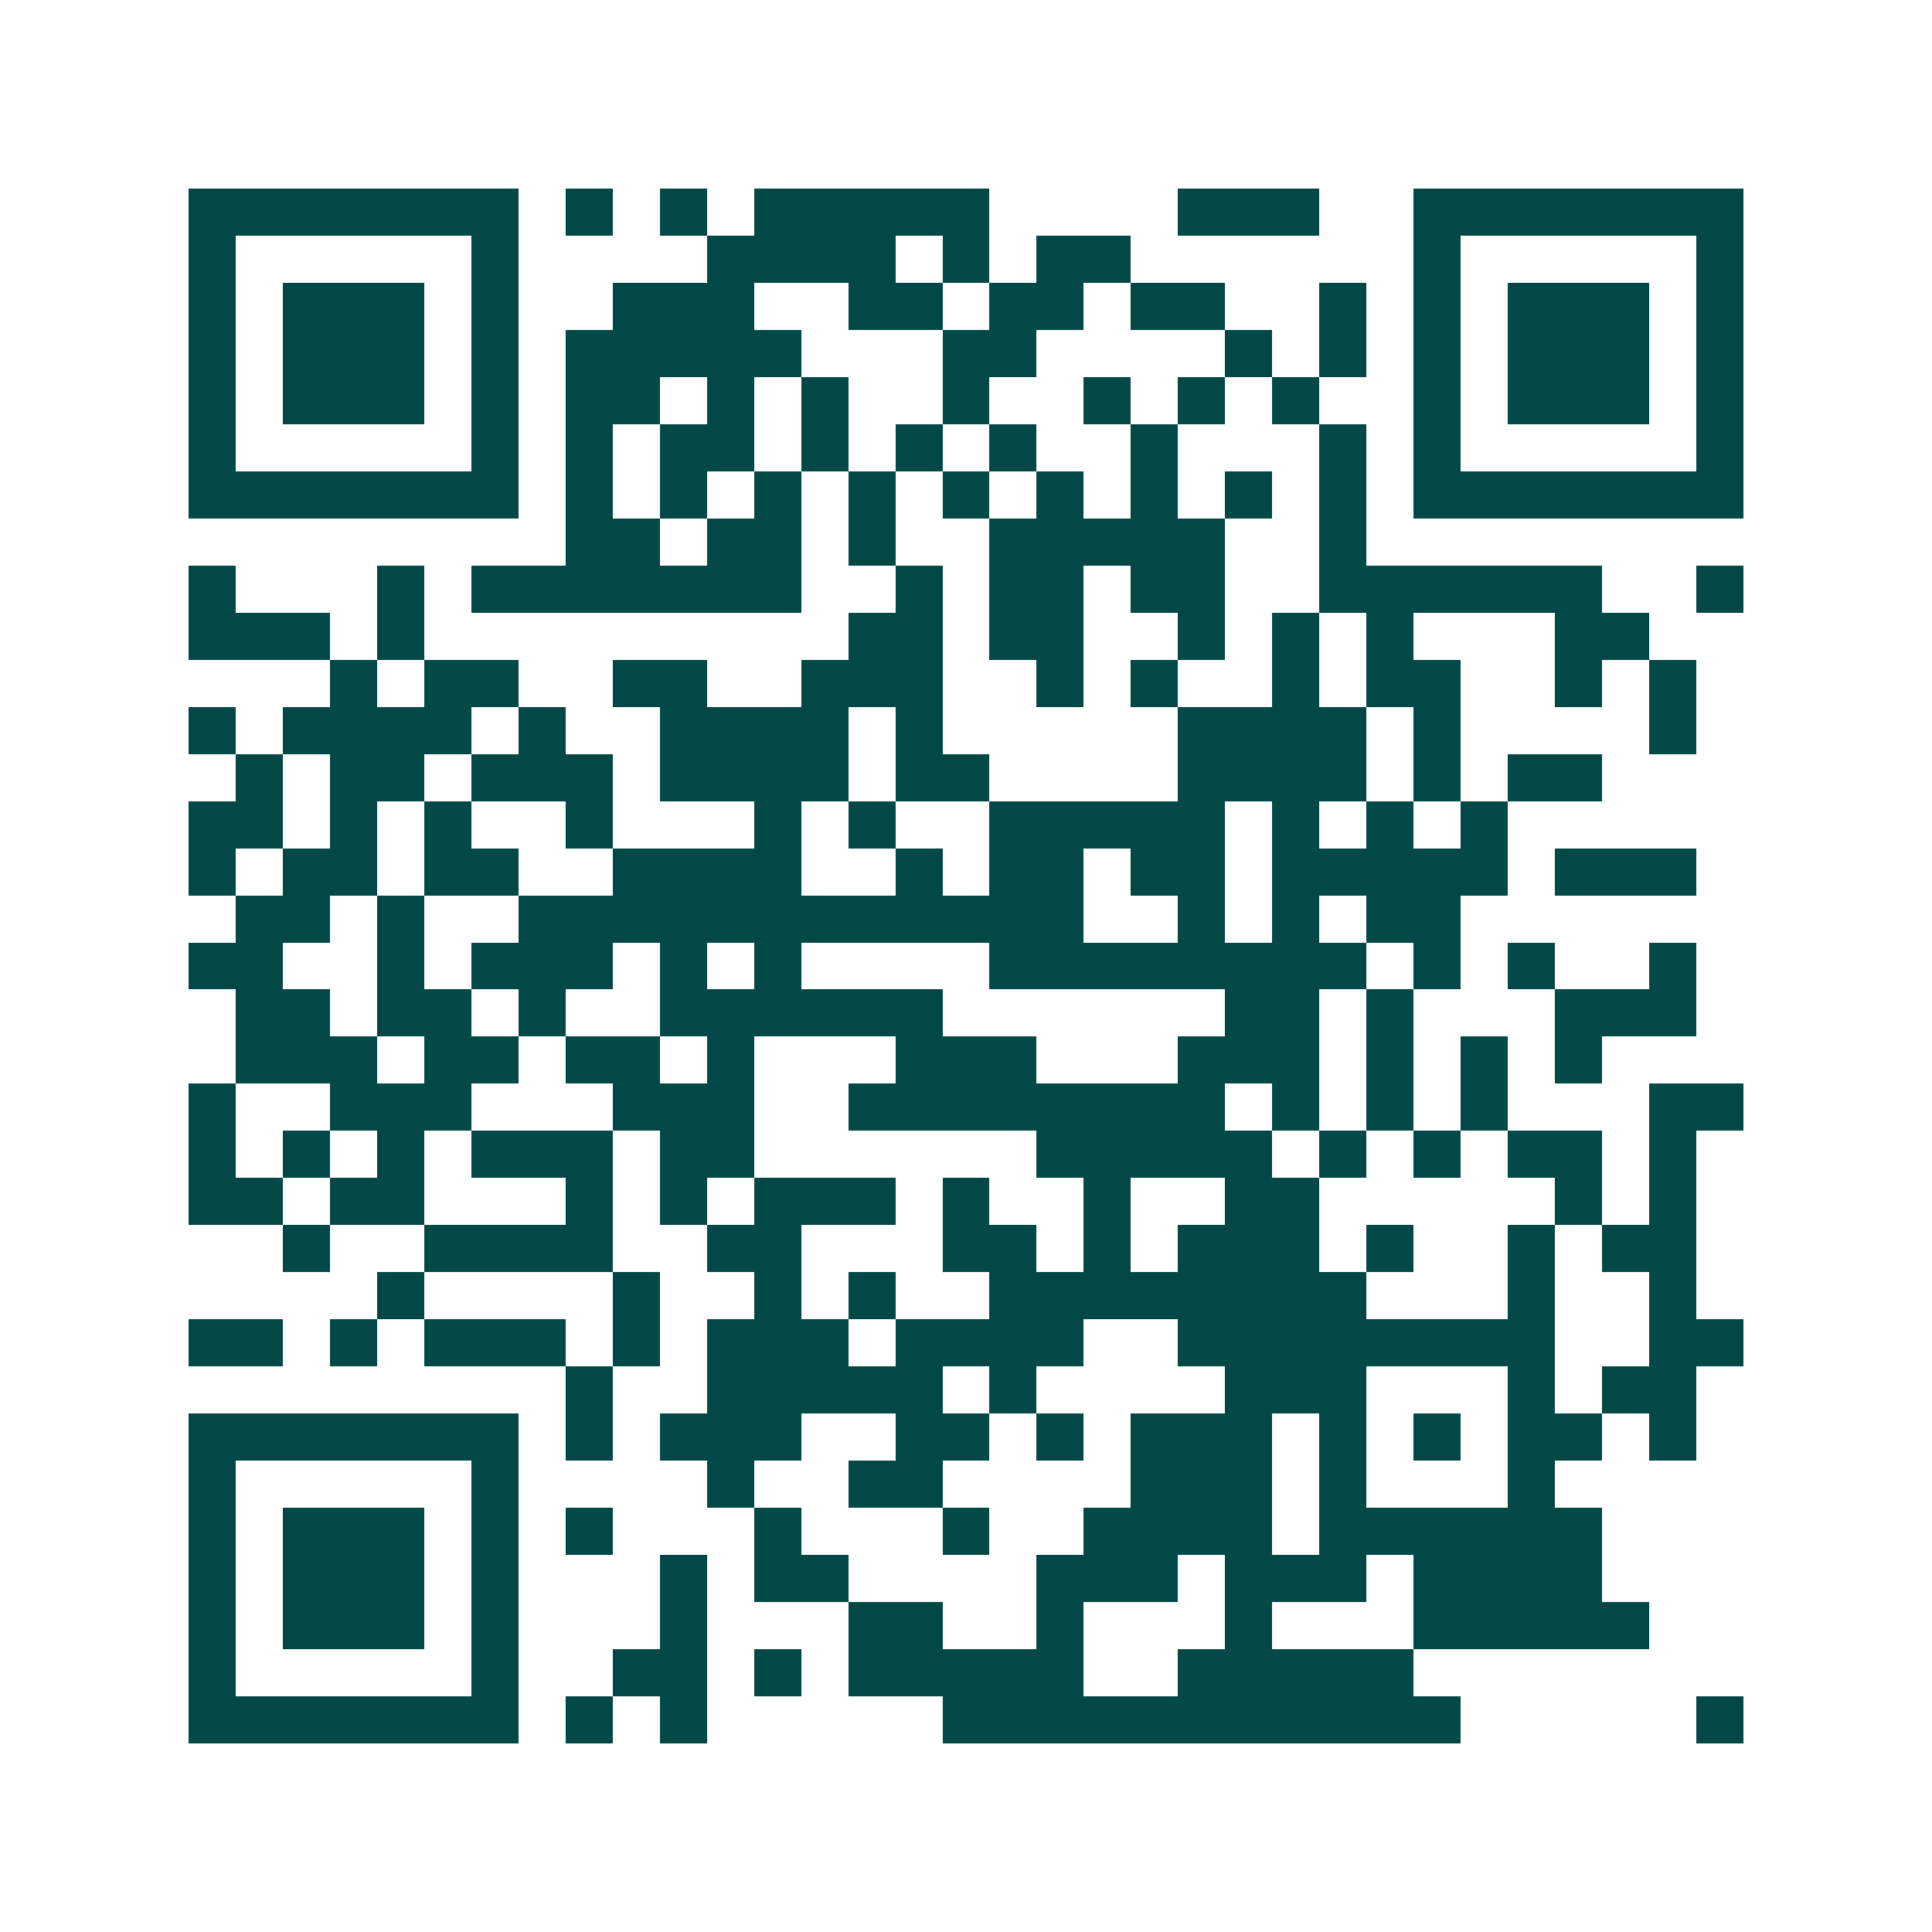 <svg xmlns="http://www.w3.org/2000/svg" width="200" height="200" viewBox="0 0 41 41" shape-rendering="crispEdges"><path fill="#ffffff" d="M0 0h41v41H0z"/><path stroke="#014847" d="M4 4.5h7m1 0h1m1 0h1m1 0h5m4 0h3m2 0h7M4 5.5h1m5 0h1m4 0h4m1 0h1m1 0h2m6 0h1m5 0h1M4 6.5h1m1 0h3m1 0h1m2 0h3m2 0h2m1 0h2m1 0h2m2 0h1m1 0h1m1 0h3m1 0h1M4 7.5h1m1 0h3m1 0h1m1 0h5m3 0h2m4 0h1m1 0h1m1 0h1m1 0h3m1 0h1M4 8.5h1m1 0h3m1 0h1m1 0h2m1 0h1m1 0h1m2 0h1m2 0h1m1 0h1m1 0h1m2 0h1m1 0h3m1 0h1M4 9.5h1m5 0h1m1 0h1m1 0h2m1 0h1m1 0h1m1 0h1m2 0h1m3 0h1m1 0h1m5 0h1M4 10.5h7m1 0h1m1 0h1m1 0h1m1 0h1m1 0h1m1 0h1m1 0h1m1 0h1m1 0h1m1 0h7M12 11.5h2m1 0h2m1 0h1m2 0h5m2 0h1M4 12.5h1m3 0h1m1 0h7m2 0h1m1 0h2m1 0h2m2 0h6m2 0h1M4 13.5h3m1 0h1m9 0h2m1 0h2m2 0h1m1 0h1m1 0h1m3 0h2M7 14.5h1m1 0h2m2 0h2m2 0h3m2 0h1m1 0h1m2 0h1m1 0h2m2 0h1m1 0h1M4 15.5h1m1 0h4m1 0h1m2 0h4m1 0h1m5 0h4m1 0h1m4 0h1M5 16.5h1m1 0h2m1 0h3m1 0h4m1 0h2m4 0h4m1 0h1m1 0h2M4 17.5h2m1 0h1m1 0h1m2 0h1m3 0h1m1 0h1m2 0h5m1 0h1m1 0h1m1 0h1M4 18.5h1m1 0h2m1 0h2m2 0h4m2 0h1m1 0h2m1 0h2m1 0h5m1 0h3M5 19.5h2m1 0h1m2 0h12m2 0h1m1 0h1m1 0h2M4 20.5h2m2 0h1m1 0h3m1 0h1m1 0h1m4 0h8m1 0h1m1 0h1m2 0h1M5 21.5h2m1 0h2m1 0h1m2 0h6m6 0h2m1 0h1m3 0h3M5 22.5h3m1 0h2m1 0h2m1 0h1m3 0h3m3 0h3m1 0h1m1 0h1m1 0h1M4 23.5h1m2 0h3m3 0h3m2 0h8m1 0h1m1 0h1m1 0h1m3 0h2M4 24.5h1m1 0h1m1 0h1m1 0h3m1 0h2m6 0h5m1 0h1m1 0h1m1 0h2m1 0h1M4 25.5h2m1 0h2m3 0h1m1 0h1m1 0h3m1 0h1m2 0h1m2 0h2m5 0h1m1 0h1M6 26.5h1m2 0h4m2 0h2m3 0h2m1 0h1m1 0h3m1 0h1m2 0h1m1 0h2M8 27.5h1m4 0h1m2 0h1m1 0h1m2 0h8m3 0h1m2 0h1M4 28.5h2m1 0h1m1 0h3m1 0h1m1 0h3m1 0h4m2 0h8m2 0h2M12 29.5h1m2 0h5m1 0h1m4 0h3m3 0h1m1 0h2M4 30.5h7m1 0h1m1 0h3m2 0h2m1 0h1m1 0h3m1 0h1m1 0h1m1 0h2m1 0h1M4 31.5h1m5 0h1m4 0h1m2 0h2m4 0h3m1 0h1m3 0h1M4 32.5h1m1 0h3m1 0h1m1 0h1m3 0h1m3 0h1m2 0h4m1 0h6M4 33.5h1m1 0h3m1 0h1m3 0h1m1 0h2m4 0h3m1 0h3m1 0h4M4 34.5h1m1 0h3m1 0h1m3 0h1m3 0h2m2 0h1m3 0h1m3 0h5M4 35.5h1m5 0h1m2 0h2m1 0h1m1 0h5m2 0h5M4 36.5h7m1 0h1m1 0h1m5 0h11m5 0h1"/></svg>

